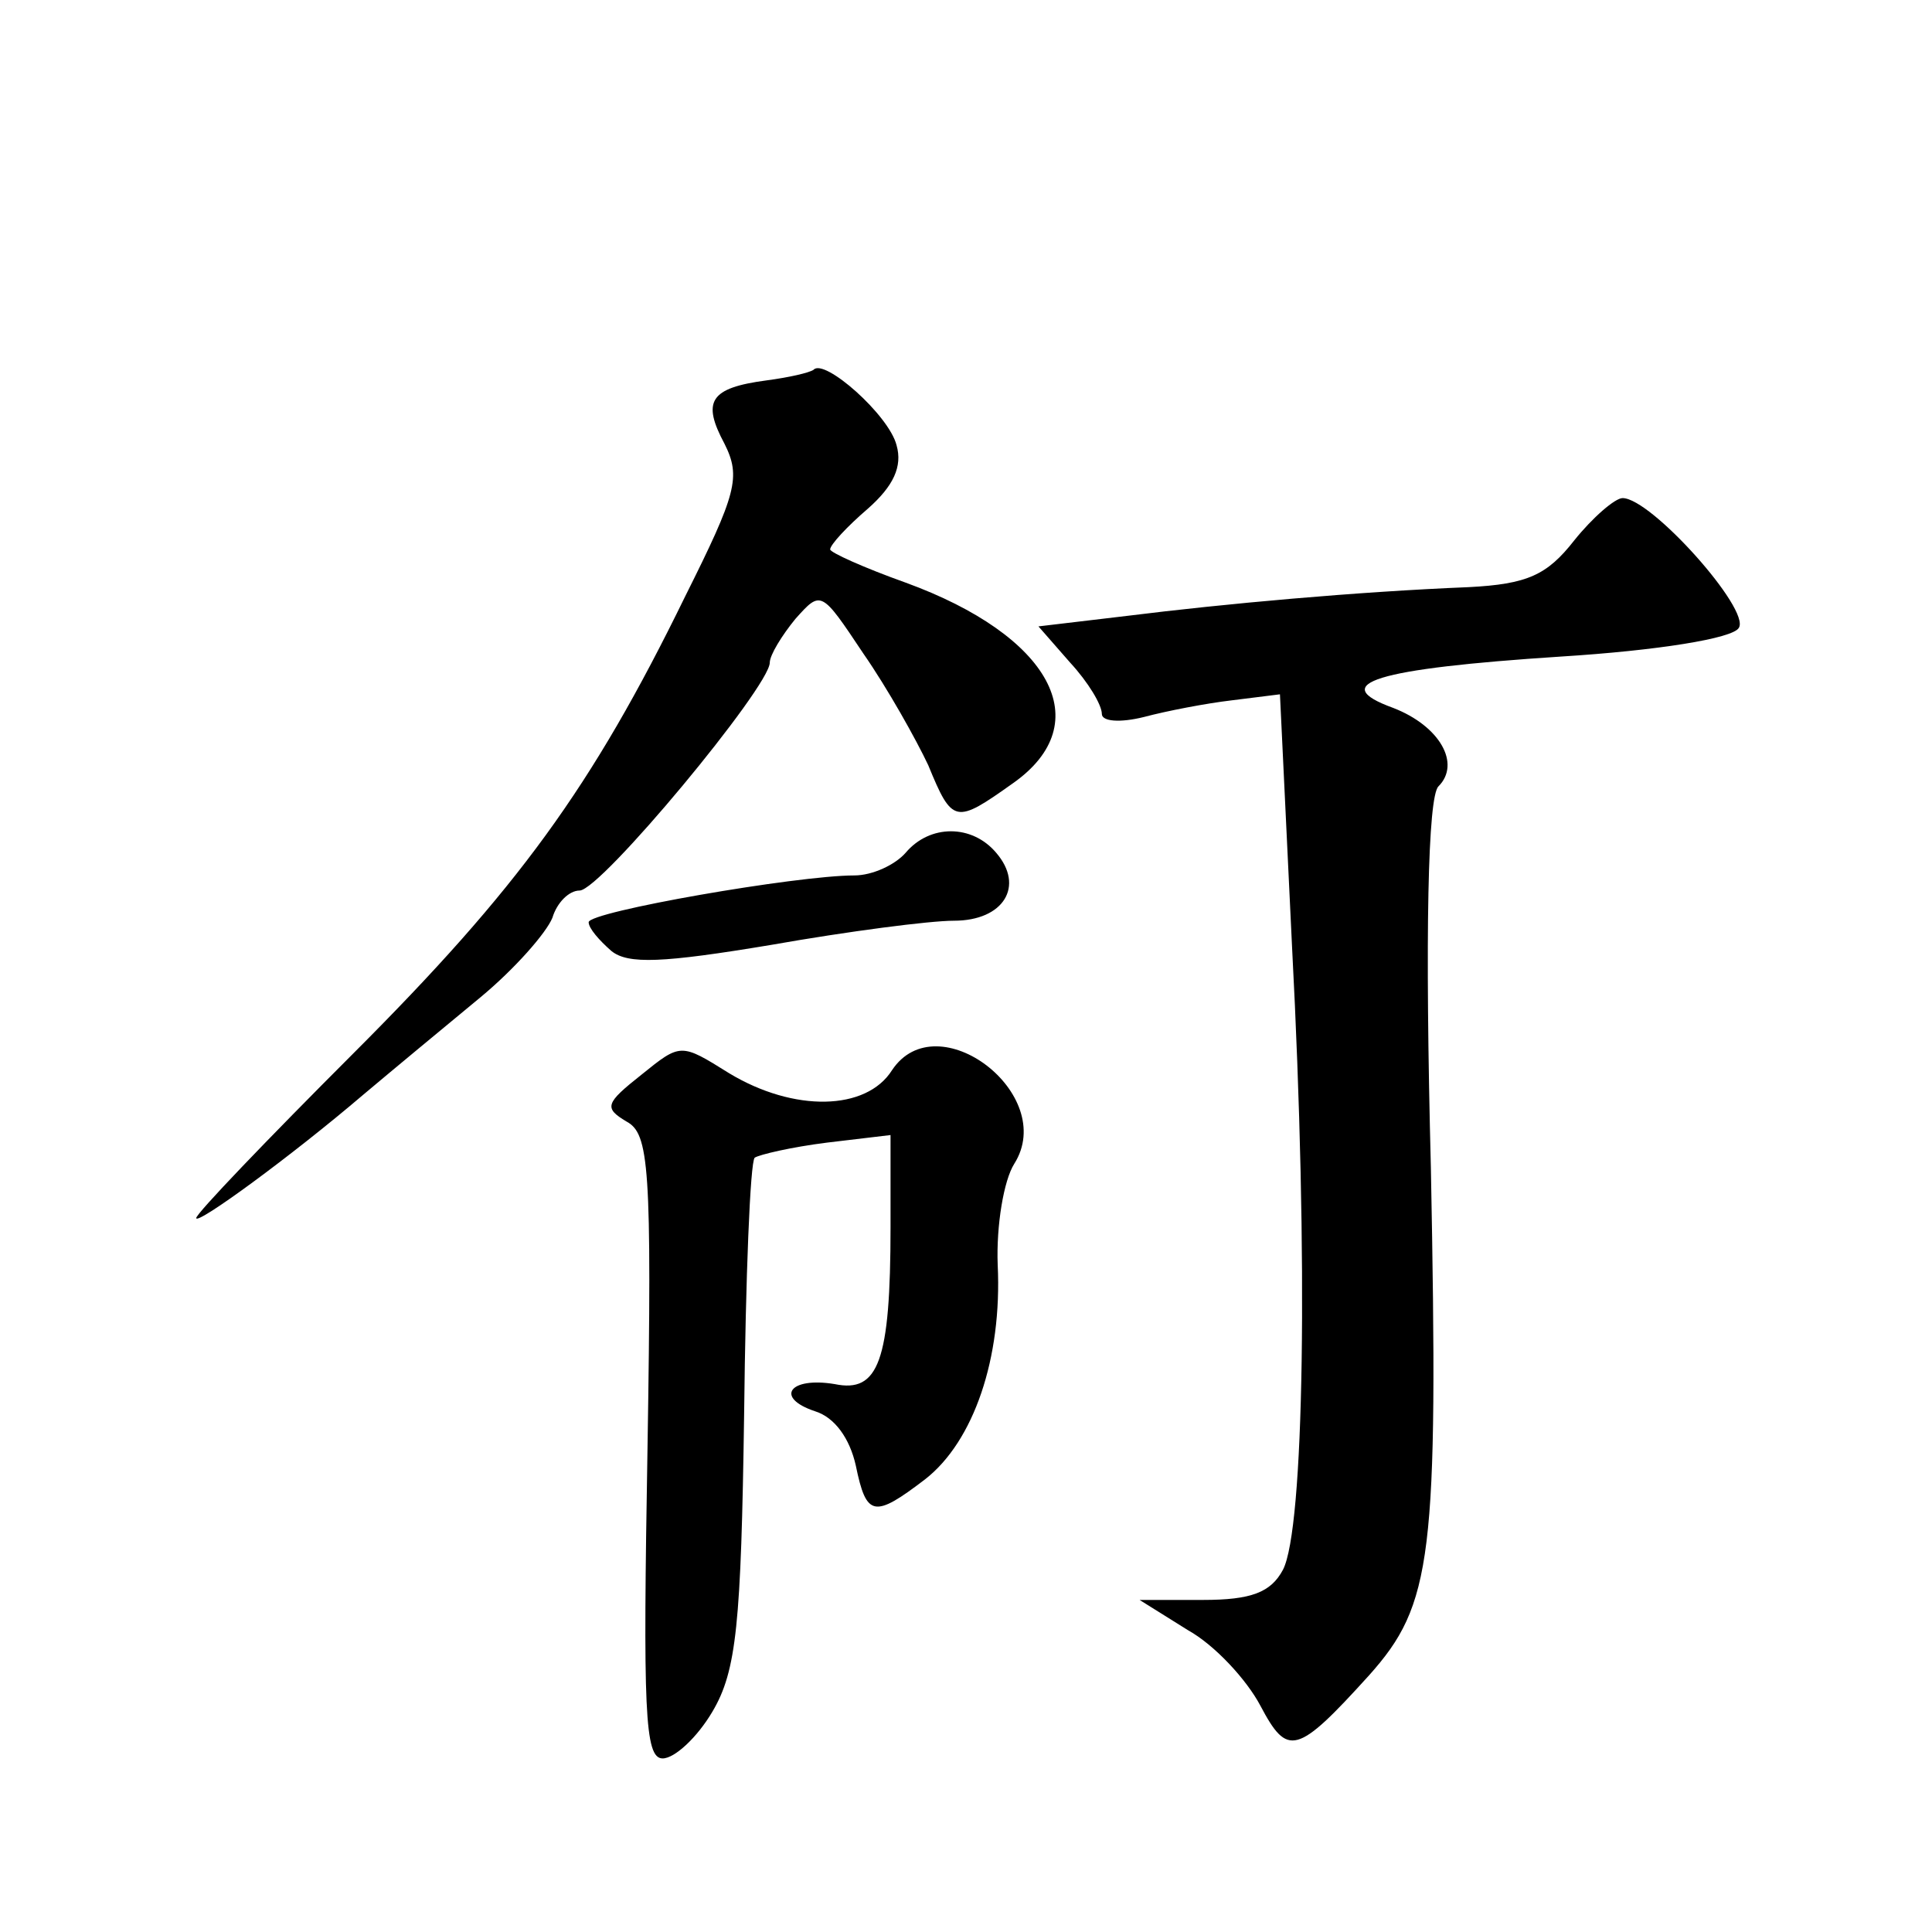 <?xml version="1.0" standalone="no"?>
<!DOCTYPE svg PUBLIC "-//W3C//DTD SVG 20010904//EN"
 "http://www.w3.org/TR/2001/REC-SVG-20010904/DTD/svg10.dtd">
<svg version="1.0" xmlns="http://www.w3.org/2000/svg"
 width="128pt" height="128pt" viewBox="0 0 128 128"
 preserveAspectRatio="xMidYMid meet">
<g transform="translate(0,128) scale(0.1,-0.1)"
fill="#0" stroke="none">
<path d="M539 1035 c-3 -2 -16 -5 -31 -7 -38 -5 -43 -14 -28 -42 11 -22 8 -33 -26
-101 -62 -127 -111 -194 -220 -303 -57 -57 -104 -106 -104 -109 0 -5 63 41 111
82 19 16 54 45 77 64 23 19 44 43 48 53 3 10 11 18 18 18 14 0 126 135 126 151
0 5 8 18 17 29 17 19 17 19 45 -23 16 -23 35 -57 43 -74 16 -39 18 -39 56 -12 57
40 25 98 -71 133 -28 10 -50 20 -50 22 0 3 11 15 25 27 17 15 23 28 19 42 -5 20
-48 58 -55 50z M1043 922 c-18 -23 -31 -29 -70 -31 -74 -3 -162 -11 -226 -19 l-59
-7 21 -24 c12 -13 21 -28 21 -34 0 -5 12 -6 28 -2 15 4 41 9 58 11 l32 4 8 -167
c11 -209 8 -386 -6 -413 -8 -15 -21 -20 -53 -20 l-42 0 32 -20 c18 -10 39 -33 48
-50 18 -34 24 -33 72 20 42 47 46 78 41 336 -4 156 -2 246 5 253 15 15 1 40 -30
52 -44 16 -12 26 111 34 64 4 114 12 118 19 8 12 -58 86 -77 86 -5 0 -20 -13 -32
-28z M600 715 c-7 -8 -22 -15 -34 -15 -38 0 -176 -24 -176 -31 0 -4 7 -12 15 -19
11 -9 34 -8 106 4 51 9 105 16 121 16 33 0 47 23 28 45 -16 19 -44 19 -60 0z M425
568 c-24 -19 -25 -22 -10 -31 15 -8 17 -29 14 -216 -3 -174 -2 -206 10 -206 8 0
23 14 33 31 16 27 19 58 21 197 1 91 4 167 7 170 3 2 24 7 48 10 l42 5 0 -61 c0
-89 -8 -110 -37 -104 -30 5 -40 -9 -13 -18 13 -4 23 -18 27 -36 7 -34 12 -35 46
-9 32 25 51 80 48 142 -1 26 4 56 11 67 29 46 -51 107 -81 62 -17 -27 -65 -28 -108
-2 -32 20 -32 20 -58 -1z"/>
</g>
</svg>

